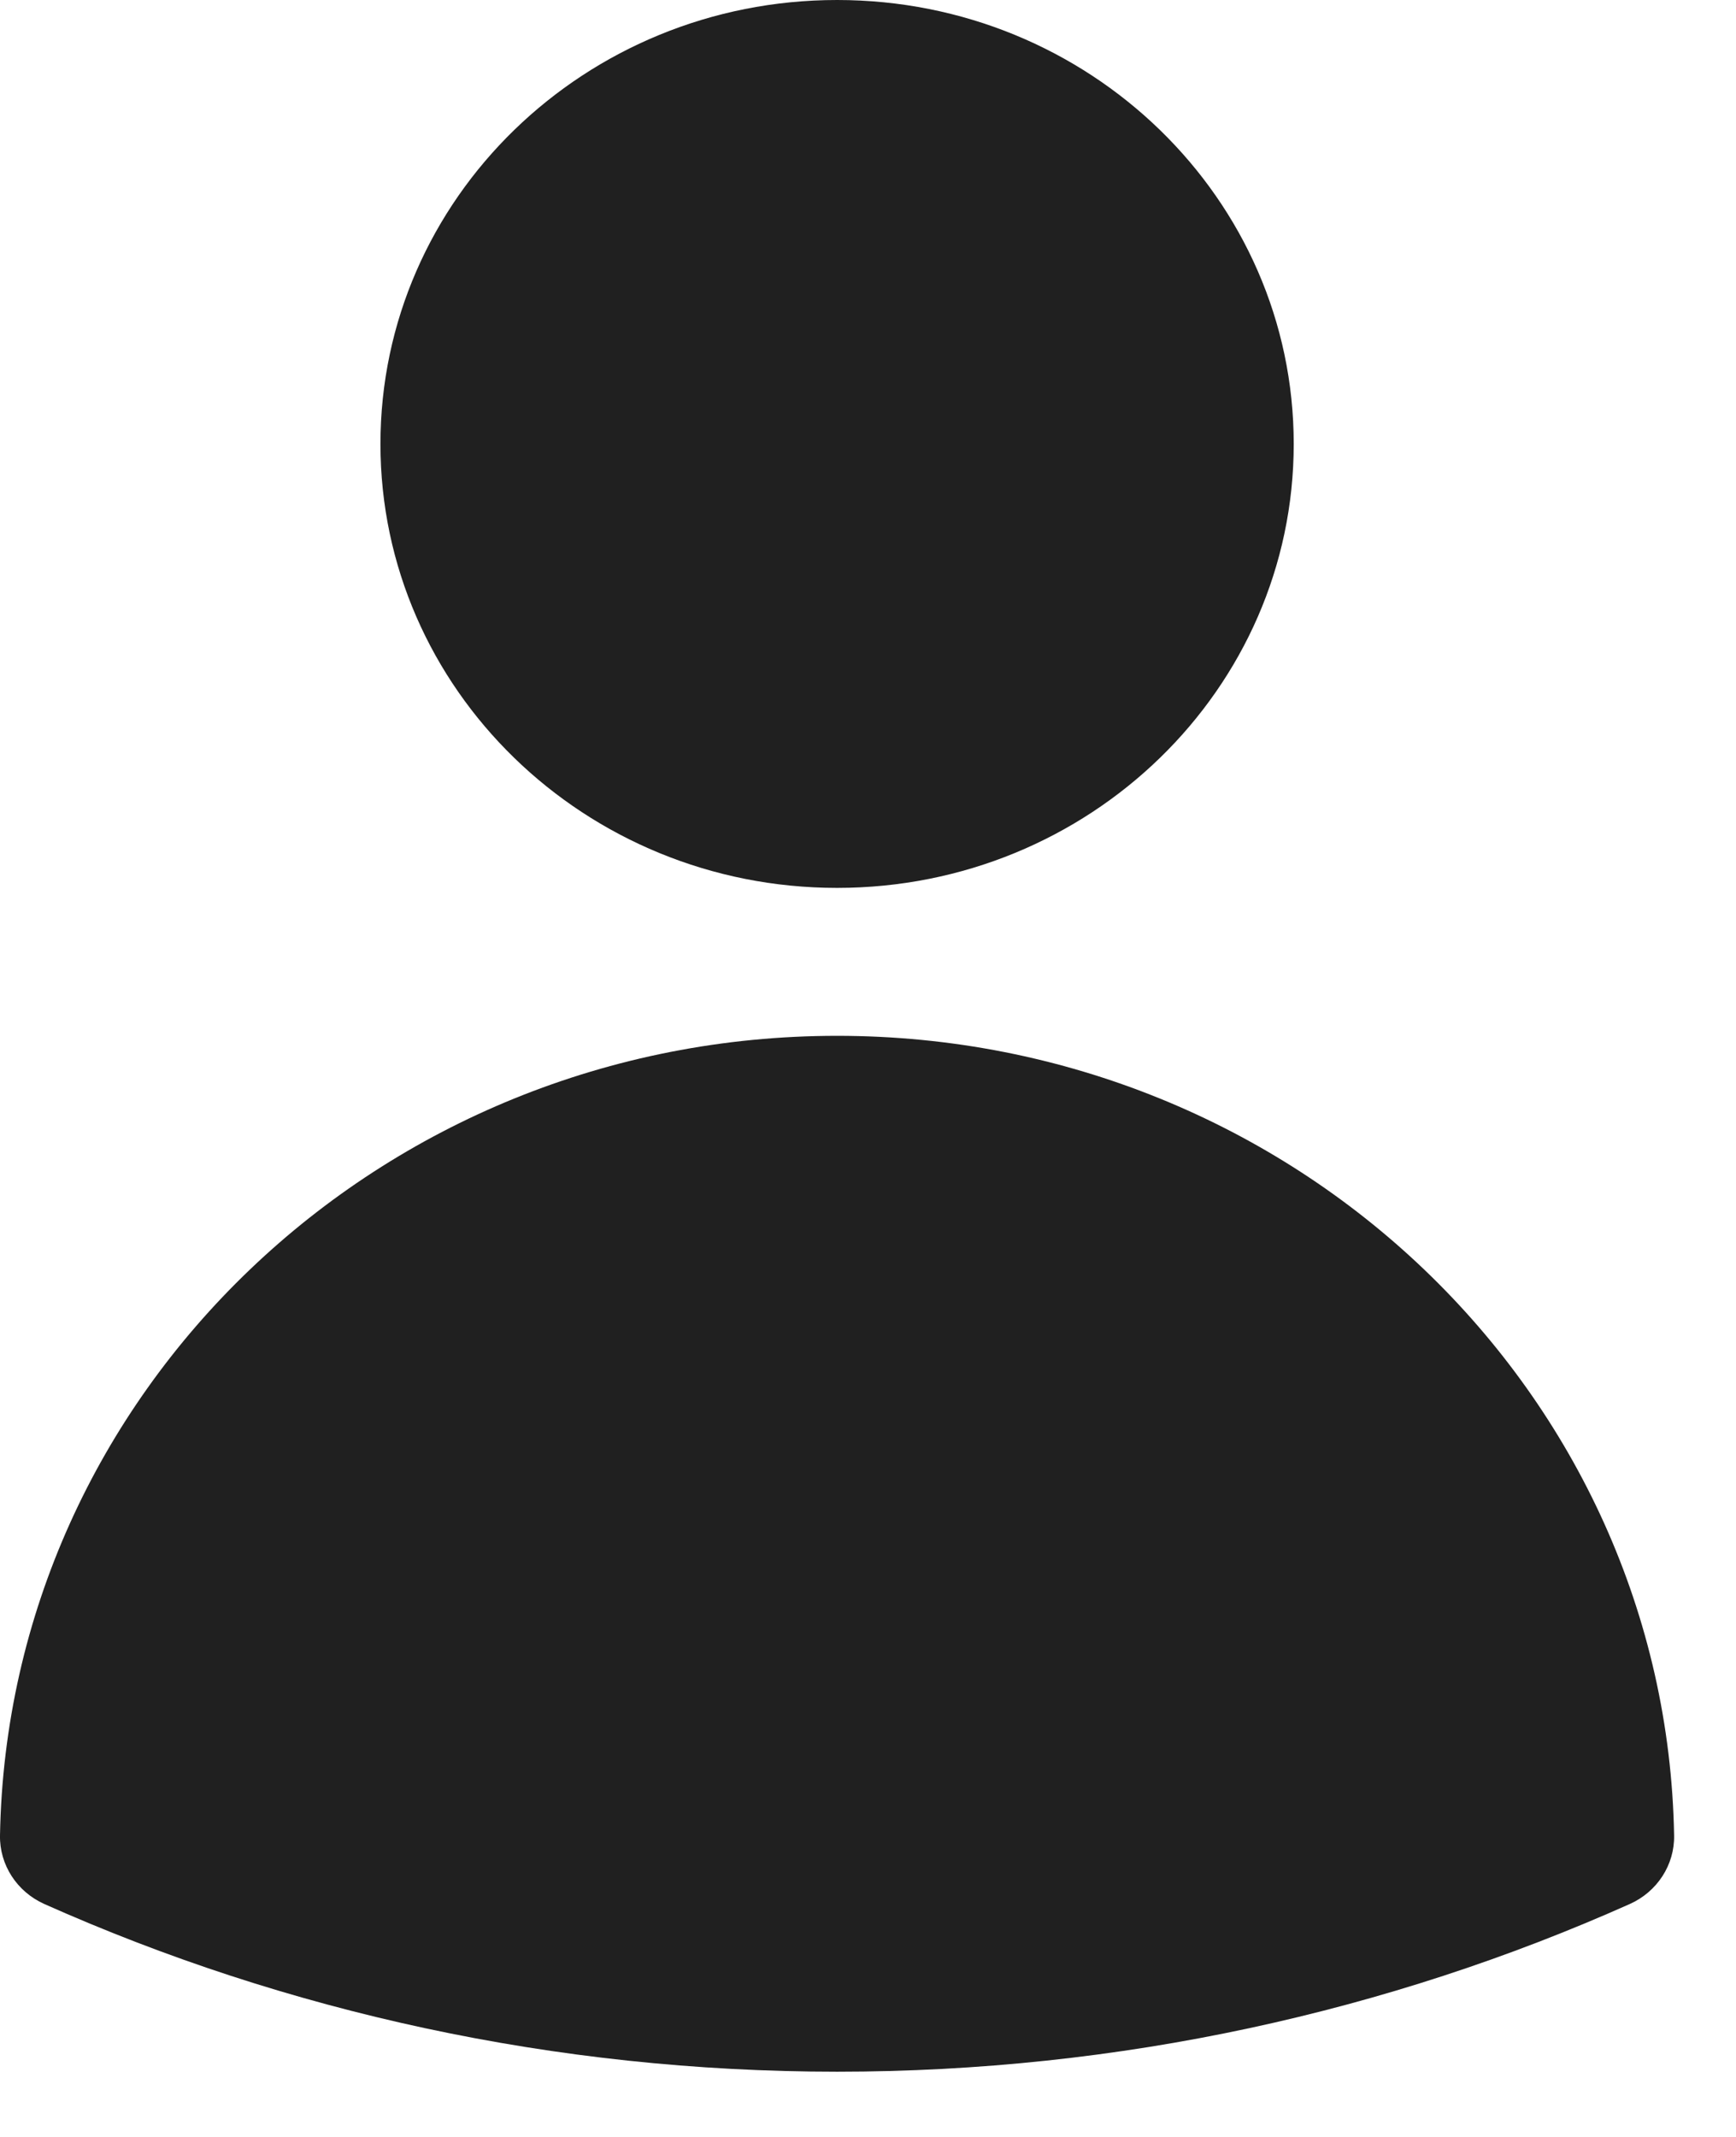 <svg width="26" height="32" viewBox="0 0 26 32" fill="none" xmlns="http://www.w3.org/2000/svg">
<path fill-rule="evenodd" clip-rule="evenodd" d="M5.698 6.648C5.698 2.976 8.76 0 12.537 0C16.314 0 19.376 2.976 19.376 6.648C19.376 10.319 16.314 13.296 12.537 13.296C8.76 13.296 5.698 10.319 5.698 6.648Z" fill="#202020"/>
<path fill-rule="evenodd" clip-rule="evenodd" d="M0 27.485C0.118 20.853 5.685 15.511 12.537 15.511C19.388 15.511 24.956 20.853 25.073 27.486C25.081 27.926 24.82 28.328 24.409 28.512C20.794 30.125 16.772 31.023 12.537 31.023C8.302 31.023 4.28 30.124 0.664 28.512C0.253 28.328 -0.008 27.925 0 27.485Z" fill="#202020"/>
</svg>
